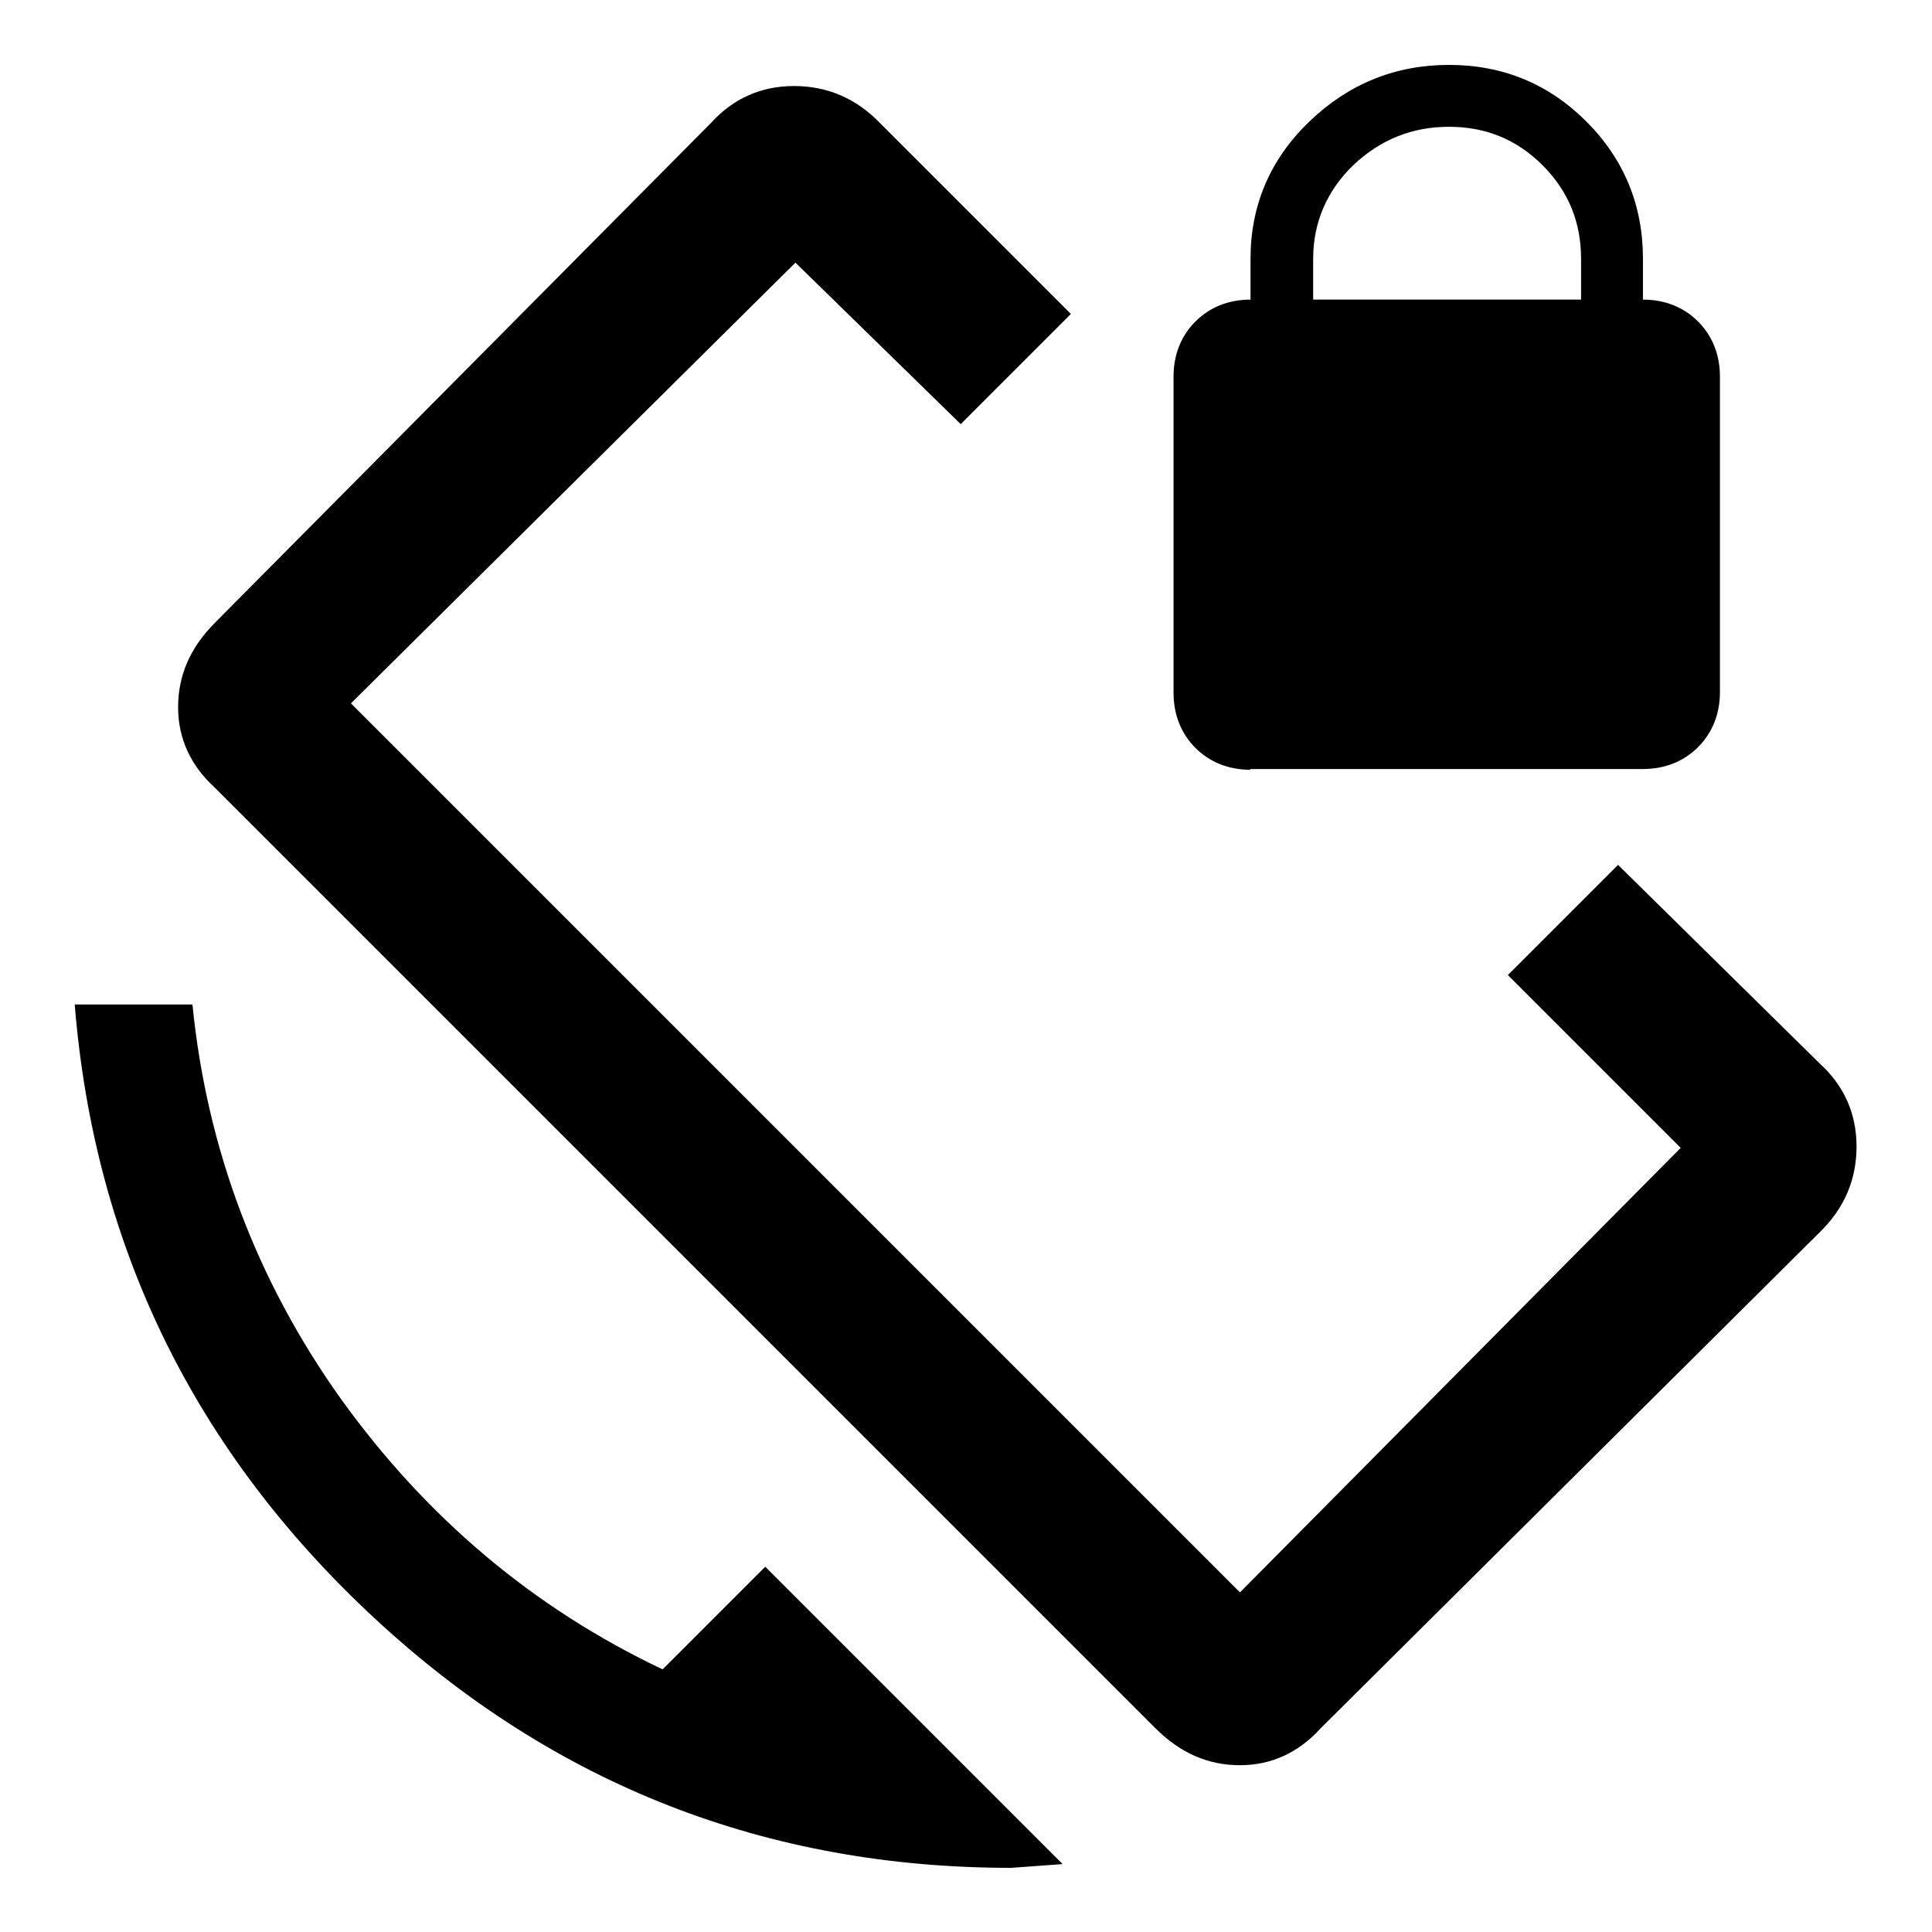 <?xml version="1.0" encoding="utf-8"?>
<!-- Svg Vector Icons : http://www.onlinewebfonts.com/icon -->
<!DOCTYPE svg PUBLIC "-//W3C//DTD SVG 1.1//EN" "http://www.w3.org/Graphics/SVG/1.1/DTD/svg11.dtd">
<svg version="1.1" xmlns="http://www.w3.org/2000/svg" xmlns:xlink="http://www.w3.org/1999/xlink" x="0px" y="0px" viewBox="0 0 256 256" enable-background="new 0 0 256 256" xml:space="preserve">
<g> <path fill="#000000" d="M174,34.3v5.4h35.5v-5.4c0-4.9-1.7-9-5.1-12.4c-3.4-3.4-7.5-5.1-12.4-5.1c-4.9,0-9.1,1.7-12.7,5.1 C175.8,25.3,174,29.5,174,34.3L174,34.3z M165.7,102c-2.9,0-5.4-1-7.3-2.9c-1.9-1.9-2.9-4.4-2.9-7.3V49.9c0-2.9,1-5.4,2.9-7.3 s4.4-2.9,7.3-2.9v-5.4c0-7.1,2.6-13.2,7.8-18.2c5.2-5,11.4-7.5,18.5-7.5s13.2,2.5,18.2,7.5c5,5,7.5,11.1,7.5,18.2v5.4 c2.9,0,5.4,1,7.3,2.9s2.9,4.4,2.9,7.3v41.8c0,2.9-1,5.4-2.9,7.3s-4.4,2.9-7.3,2.9H165.7z M87.8,221.2l13.6-13.6l39.4,39.4l-6.8,0.5 c-32.4,0-60.6-11-84.4-33.1c-23.8-22.1-37.1-49.2-39.7-81.3h15.6c1.9,19.1,8.5,36.6,19.7,52.3C56.5,201.1,70.7,213.1,87.8,221.2 L87.8,221.2z M241.1,140.9c3.2,2.9,4.9,6.6,4.9,11c0,4.4-1.6,8.2-4.9,11.4L175,229c-2.9,3.2-6.5,4.9-10.7,4.9 c-4.2,0-7.9-1.6-11.2-4.9L28.5,104.4c-3.2-2.9-4.9-6.5-4.9-10.7c0-4.2,1.6-7.9,4.9-11.2l65.7-66.2c2.9-3.2,6.6-4.9,11-4.9 c4.4,0,8.2,1.6,11.4,4.9l25.3,25.3l-14.6,14.6l-21.9-21.4L46.5,93.2L164.3,211l58.4-58.9l-22.9-22.9l14.6-14.6L241.1,140.9z"/></g>
</svg>